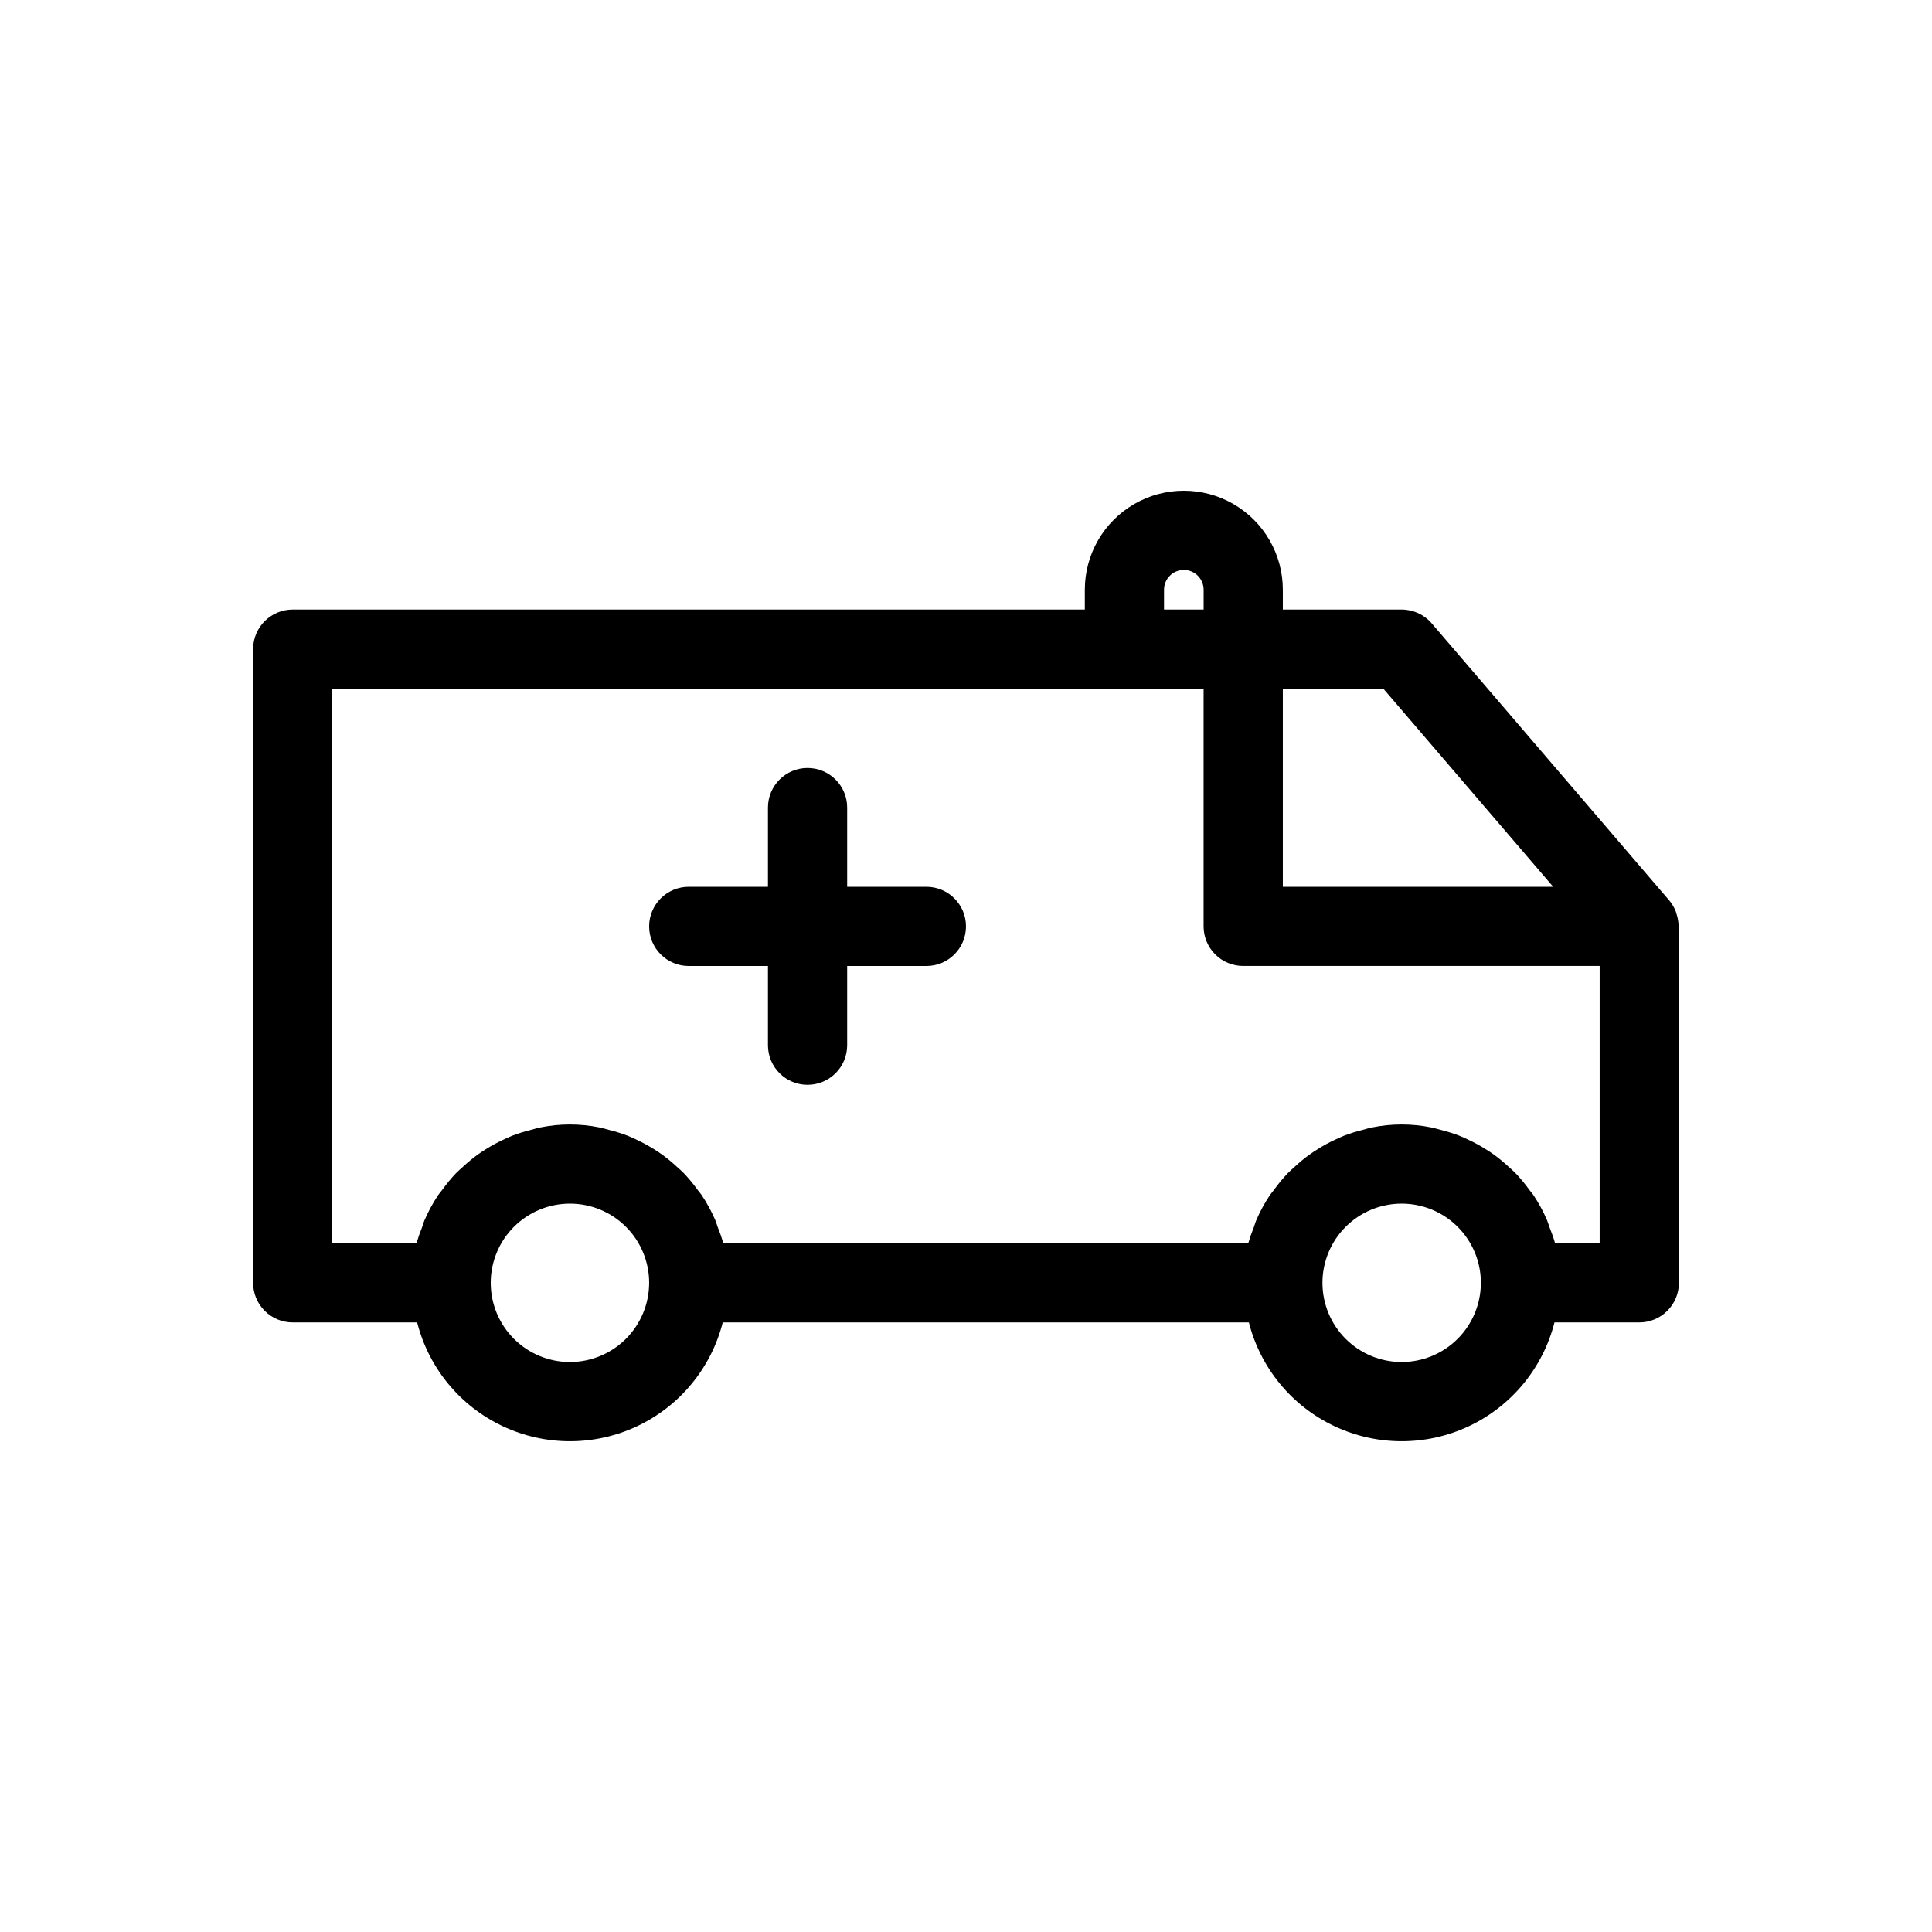 <?xml version="1.0" encoding="UTF-8"?>
<!-- Uploaded to: ICON Repo, www.iconrepo.com, Generator: ICON Repo Mixer Tools -->
<svg fill="#000000" width="800px" height="800px" version="1.1" viewBox="144 144 512 512" xmlns="http://www.w3.org/2000/svg">
 <g>
  <path d="m588.82 388.93c-0.047-0.797-0.188-1.582-0.418-2.348-0.078-0.332-0.172-0.66-0.285-0.984-0.406-1.062-0.988-2.051-1.719-2.926l-62.977-73.473c-1.992-2.328-4.902-3.664-7.969-3.664h-31.488v-5.25c0-9.375-5-18.035-13.117-22.723-8.121-4.688-18.121-4.688-26.242 0-8.117 4.688-13.117 13.348-13.117 22.723v5.25h-209.92c-5.797 0-10.496 4.699-10.496 10.496v167.93c0 2.785 1.105 5.457 3.074 7.422 1.969 1.969 4.637 3.074 7.422 3.074h32.98-0.004c3.074 12.094 11.391 22.18 22.676 27.5 11.285 5.32 24.355 5.32 35.641 0 11.281-5.32 19.598-15.406 22.672-27.5h139.43c3.074 12.094 11.391 22.18 22.676 27.5 11.281 5.32 24.355 5.32 35.637 0 11.285-5.32 19.602-15.406 22.676-27.5h22.48c2.785 0 5.453-1.105 7.422-3.074 1.969-1.965 3.074-4.637 3.074-7.422v-94.461c0-0.199-0.09-0.379-0.105-0.574zm-33.211-9.922h-71.645v-52.48h26.66zm-103.13-78.723c0-2.898 2.348-5.246 5.246-5.246 2.898 0 5.25 2.348 5.25 5.246v5.25h-10.496zm-157.44 204.67c-5.566 0-10.906-2.211-14.844-6.148-3.938-3.934-6.148-9.273-6.148-14.844 0-5.566 2.211-10.906 6.148-14.84 3.938-3.938 9.277-6.148 14.844-6.148 5.566 0 10.906 2.211 14.844 6.148 3.938 3.934 6.148 9.273 6.148 14.84-0.008 5.566-2.223 10.902-6.156 14.84-3.938 3.934-9.27 6.148-14.836 6.152zm220.42 0h-0.004c-5.566 0-10.906-2.211-14.844-6.148-3.934-3.934-6.148-9.273-6.148-14.844 0-5.566 2.215-10.906 6.148-14.84 3.938-3.938 9.277-6.148 14.844-6.148 5.57 0 10.91 2.211 14.844 6.148 3.938 3.934 6.148 9.273 6.148 14.84-0.004 5.566-2.219 10.902-6.152 14.84-3.938 3.934-9.273 6.148-14.84 6.152zm40.656-31.488-0.004 0.004c-0.414-1.438-0.91-2.852-1.477-4.238-0.238-0.629-0.402-1.297-0.668-1.914h-0.004c-0.996-2.309-2.199-4.519-3.594-6.613-0.301-0.453-0.684-0.84-1.004-1.281-1.137-1.594-2.387-3.106-3.738-4.527-0.609-0.629-1.281-1.191-1.934-1.785h0.004c-1.199-1.109-2.461-2.148-3.781-3.113-0.773-0.559-1.566-1.07-2.383-1.574h0.004c-1.359-0.848-2.769-1.609-4.219-2.293-0.859-0.41-1.707-0.816-2.602-1.168h0.004c-1.625-0.617-3.289-1.133-4.977-1.547-0.809-0.211-1.59-0.473-2.414-0.629-5.195-1.059-10.551-1.059-15.746 0-0.828 0.16-1.609 0.418-2.414 0.629-1.688 0.414-3.348 0.93-4.973 1.547-0.891 0.352-1.738 0.758-2.602 1.168-1.449 0.684-2.856 1.445-4.215 2.293-0.812 0.508-1.605 1.02-2.383 1.574-1.32 0.965-2.582 2.004-3.777 3.113-0.648 0.598-1.32 1.156-1.934 1.785-1.348 1.422-2.598 2.934-3.738 4.527-0.316 0.441-0.699 0.828-1.004 1.281h0.004c-1.398 2.094-2.602 4.305-3.598 6.613-0.27 0.617-0.43 1.281-0.668 1.914-0.57 1.387-1.062 2.801-1.48 4.238h-139.11c-0.418-1.438-0.91-2.852-1.48-4.238-0.238-0.629-0.402-1.297-0.668-1.914-1-2.309-2.203-4.519-3.598-6.613-0.301-0.453-0.684-0.84-1.004-1.281h0.004c-1.141-1.594-2.391-3.106-3.738-4.527-0.609-0.629-1.281-1.191-1.934-1.785-1.199-1.109-2.461-2.148-3.777-3.113-0.773-0.559-1.566-1.07-2.383-1.574-1.359-0.848-2.766-1.609-4.215-2.293-0.859-0.41-1.707-0.816-2.602-1.168-1.625-0.617-3.285-1.133-4.977-1.547-0.809-0.211-1.59-0.473-2.414-0.629-5.191-1.059-10.547-1.059-15.742 0-0.828 0.16-1.609 0.418-2.414 0.629-1.691 0.414-3.352 0.93-4.977 1.547-0.891 0.352-1.738 0.758-2.602 1.168-1.445 0.684-2.856 1.445-4.215 2.293-0.812 0.508-1.605 1.02-2.383 1.574-1.316 0.965-2.578 2.004-3.777 3.113-0.648 0.598-1.32 1.156-1.934 1.785-1.348 1.422-2.598 2.934-3.738 4.527-0.316 0.441-0.699 0.828-1.004 1.281h0.004c-1.395 2.094-2.598 4.305-3.598 6.613-0.27 0.617-0.43 1.281-0.668 1.914-0.57 1.387-1.062 2.801-1.48 4.238h-22.32v-146.95h230.91v62.977c0 2.781 1.105 5.453 3.074 7.422 1.965 1.969 4.637 3.074 7.422 3.074h94.465v73.473z"/>
  <path d="m389.5 379.01h-20.992v-20.992c0-5.797-4.699-10.496-10.496-10.496s-10.496 4.699-10.496 10.496v20.992h-20.992c-5.797 0-10.496 4.699-10.496 10.496s4.699 10.496 10.496 10.496h20.992v20.992c0 5.797 4.699 10.496 10.496 10.496s10.496-4.699 10.496-10.496v-20.992h20.992c5.797 0 10.496-4.699 10.496-10.496s-4.699-10.496-10.496-10.496z"/>
 </g>
</svg>